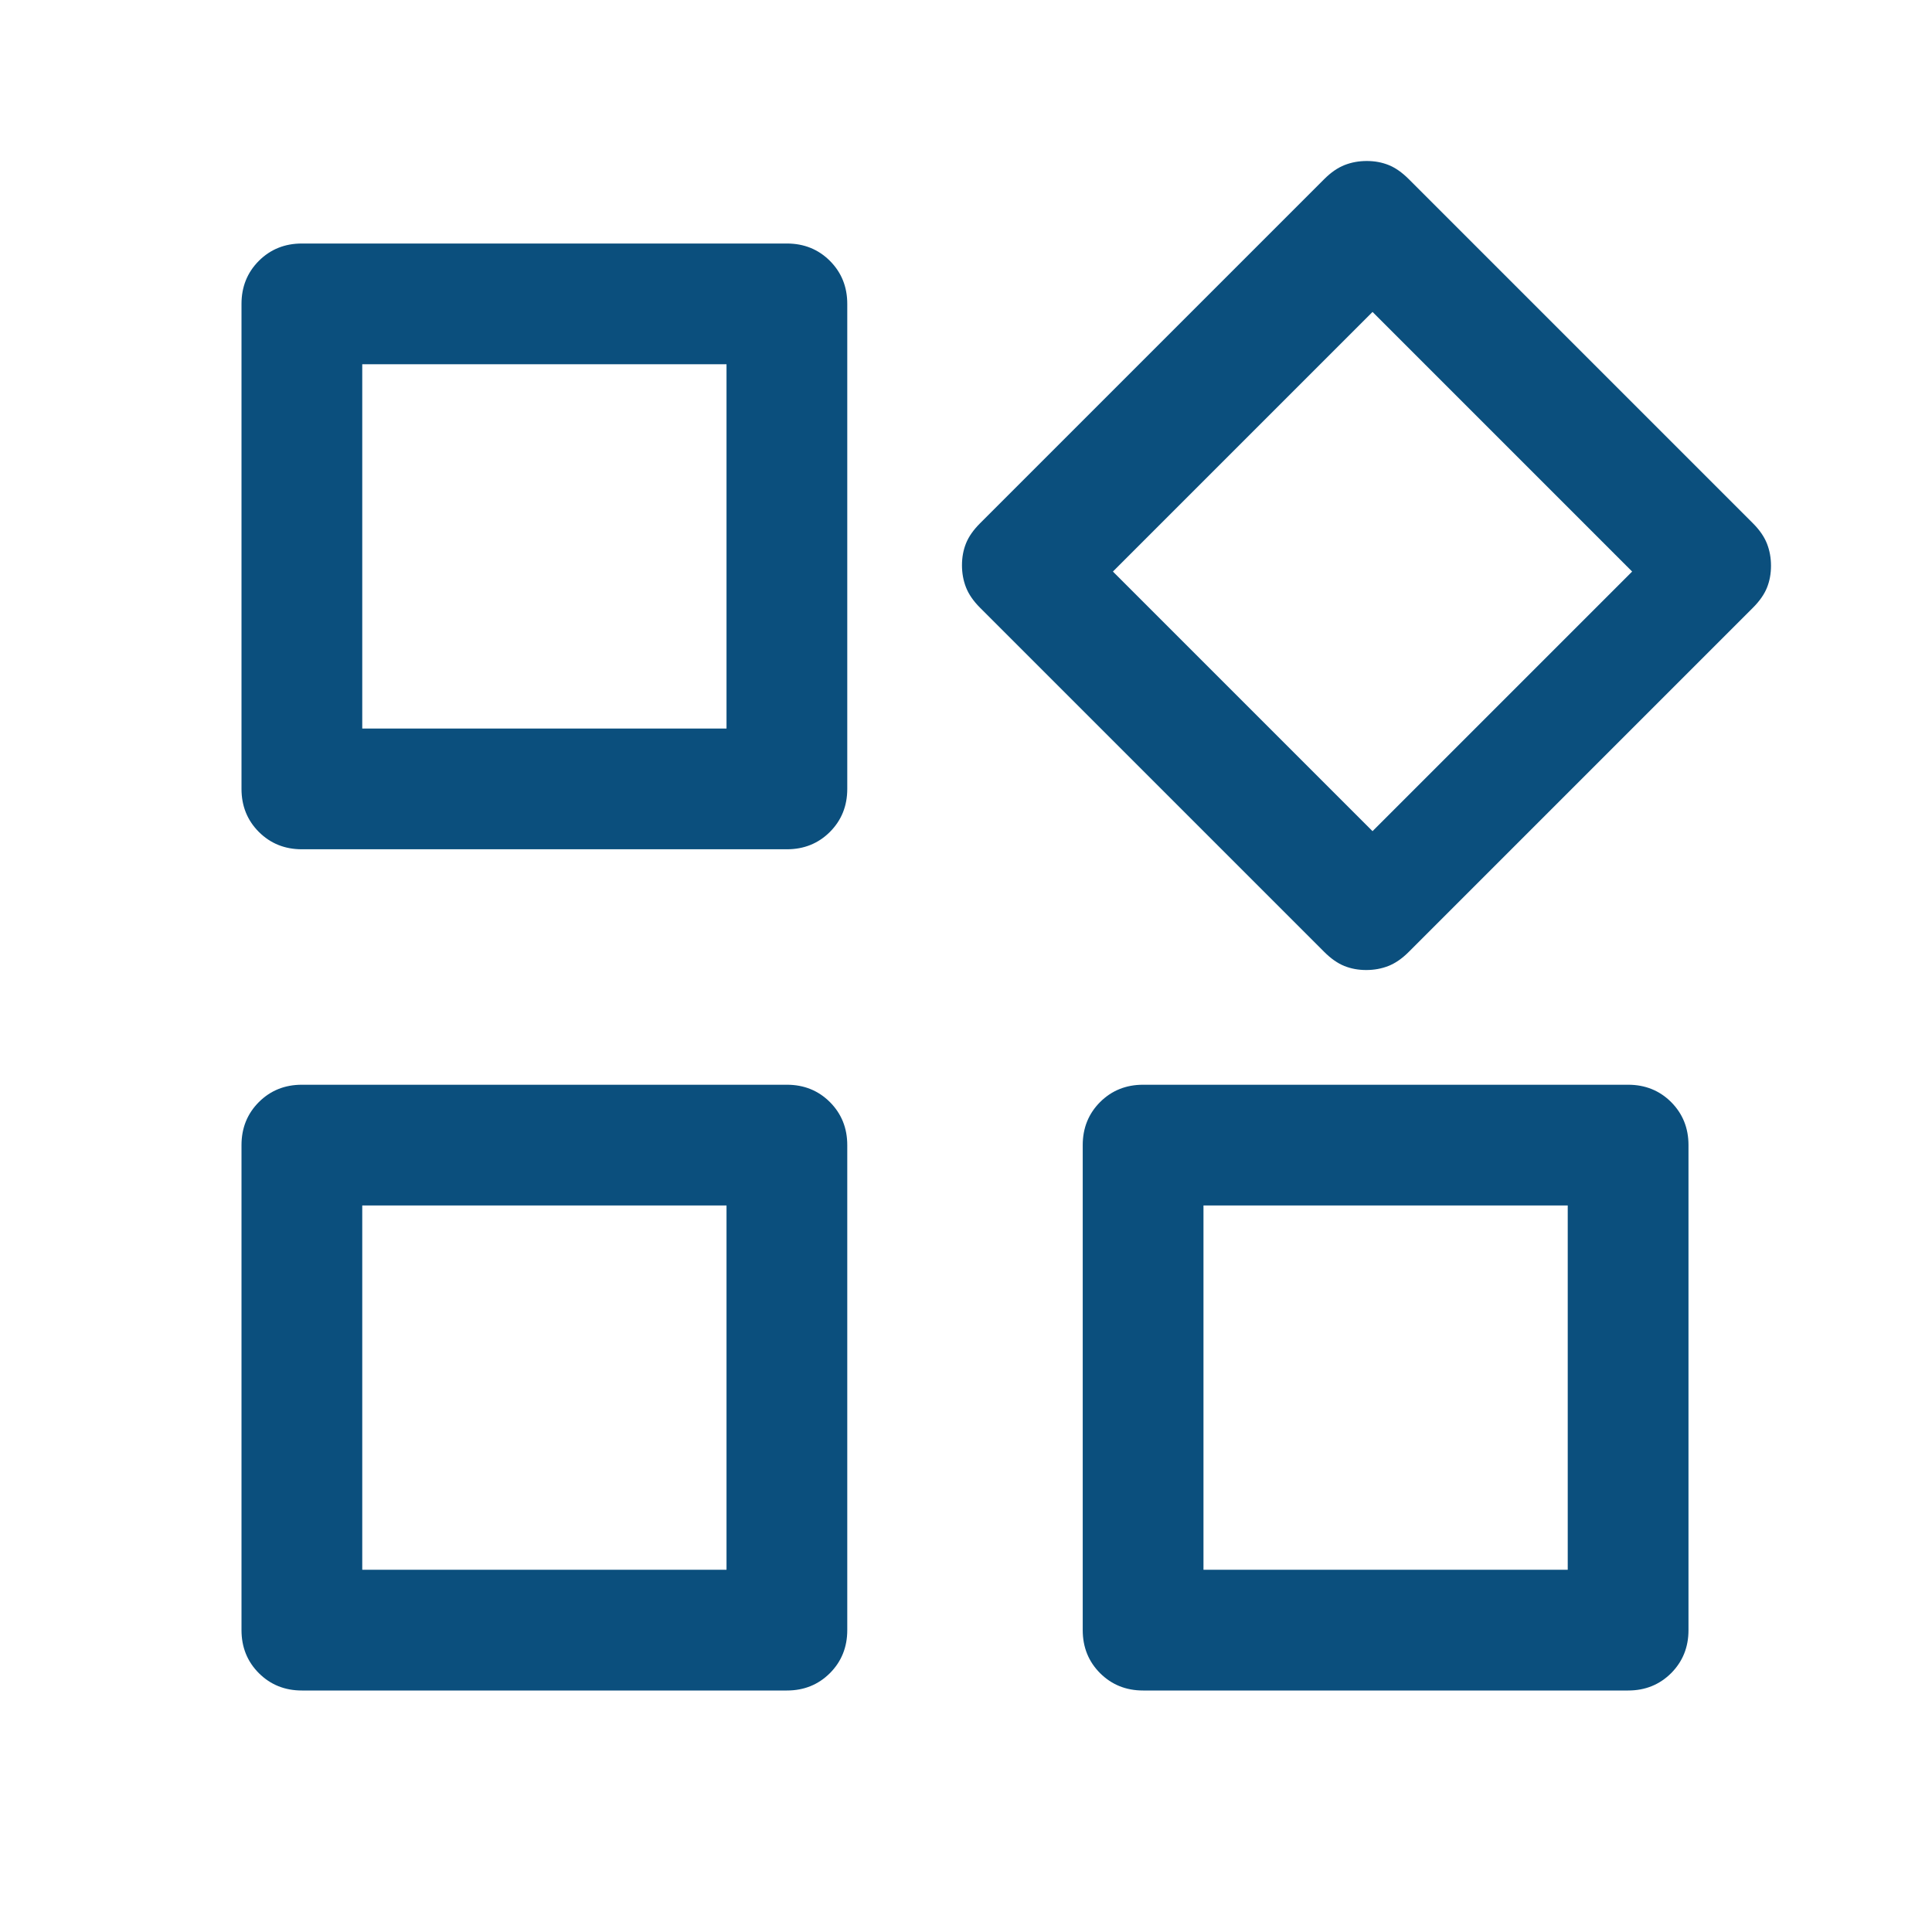 <svg width="48" height="48" viewBox="0 0 48 48" fill="none" xmlns="http://www.w3.org/2000/svg">
<mask id="mask0_685_62" style="mask-type:alpha" maskUnits="userSpaceOnUse" x="0" y="0" width="48" height="48">
<rect width="48" height="48" fill="#D9D9D9"/>
</mask>
<g mask="url(#mask0_685_62)">
<path d="M33.943 24.1C33.748 24.1 33.567 24.067 33.4 24C33.233 23.933 33.067 23.817 32.9 23.65L24.35 15.1C24.183 14.933 24.067 14.764 24 14.593C23.933 14.422 23.9 14.239 23.9 14.043C23.9 13.848 23.933 13.667 24 13.5C24.067 13.333 24.183 13.167 24.35 13L32.9 4.45C33.067 4.283 33.236 4.167 33.407 4.1C33.578 4.033 33.761 4 33.957 4C34.152 4 34.333 4.033 34.5 4.1C34.667 4.167 34.833 4.283 35 4.45L43.55 13C43.717 13.167 43.833 13.336 43.9 13.507C43.967 13.678 44 13.861 44 14.057C44 14.252 43.967 14.433 43.9 14.6C43.833 14.767 43.717 14.933 43.55 15.1L35 23.65C34.833 23.817 34.664 23.933 34.493 24C34.322 24.067 34.139 24.1 33.943 24.1ZM7.5 21.1C7.075 21.1 6.719 20.956 6.431 20.669C6.144 20.381 6 20.025 6 19.6V7.55C6 7.125 6.144 6.769 6.431 6.481C6.719 6.194 7.075 6.05 7.5 6.05H19.55C19.975 6.05 20.331 6.194 20.619 6.481C20.906 6.769 21.05 7.125 21.05 7.55V19.6C21.05 20.025 20.906 20.381 20.619 20.669C20.331 20.956 19.975 21.1 19.55 21.1H7.5ZM28.4 42C27.975 42 27.619 41.856 27.331 41.569C27.044 41.281 26.9 40.925 26.9 40.5V28.45C26.9 28.025 27.044 27.669 27.331 27.381C27.619 27.094 27.975 26.95 28.4 26.95H40.45C40.875 26.95 41.231 27.094 41.519 27.381C41.806 27.669 41.95 28.025 41.95 28.45V40.5C41.95 40.925 41.806 41.281 41.519 41.569C41.231 41.856 40.875 42 40.45 42H28.4ZM7.5 42C7.075 42 6.719 41.856 6.431 41.569C6.144 41.281 6 40.925 6 40.5V28.45C6 28.025 6.144 27.669 6.431 27.381C6.719 27.094 7.075 26.95 7.5 26.95H19.55C19.975 26.95 20.331 27.094 20.619 27.381C20.906 27.669 21.05 28.025 21.05 28.45V40.5C21.05 40.925 20.906 41.281 20.619 41.569C20.331 41.856 19.975 42 19.55 42H7.5ZM9 18.1H18.05V9.05H9V18.1ZM34.1 20.65L40.55 14.2L34.1 7.75L27.65 14.2L34.1 20.65ZM29.9 39H38.95V29.95H29.9V39ZM9 39H18.05V29.95H9V39Z" fill="#0B4F7D"/>
</g>
</svg>
